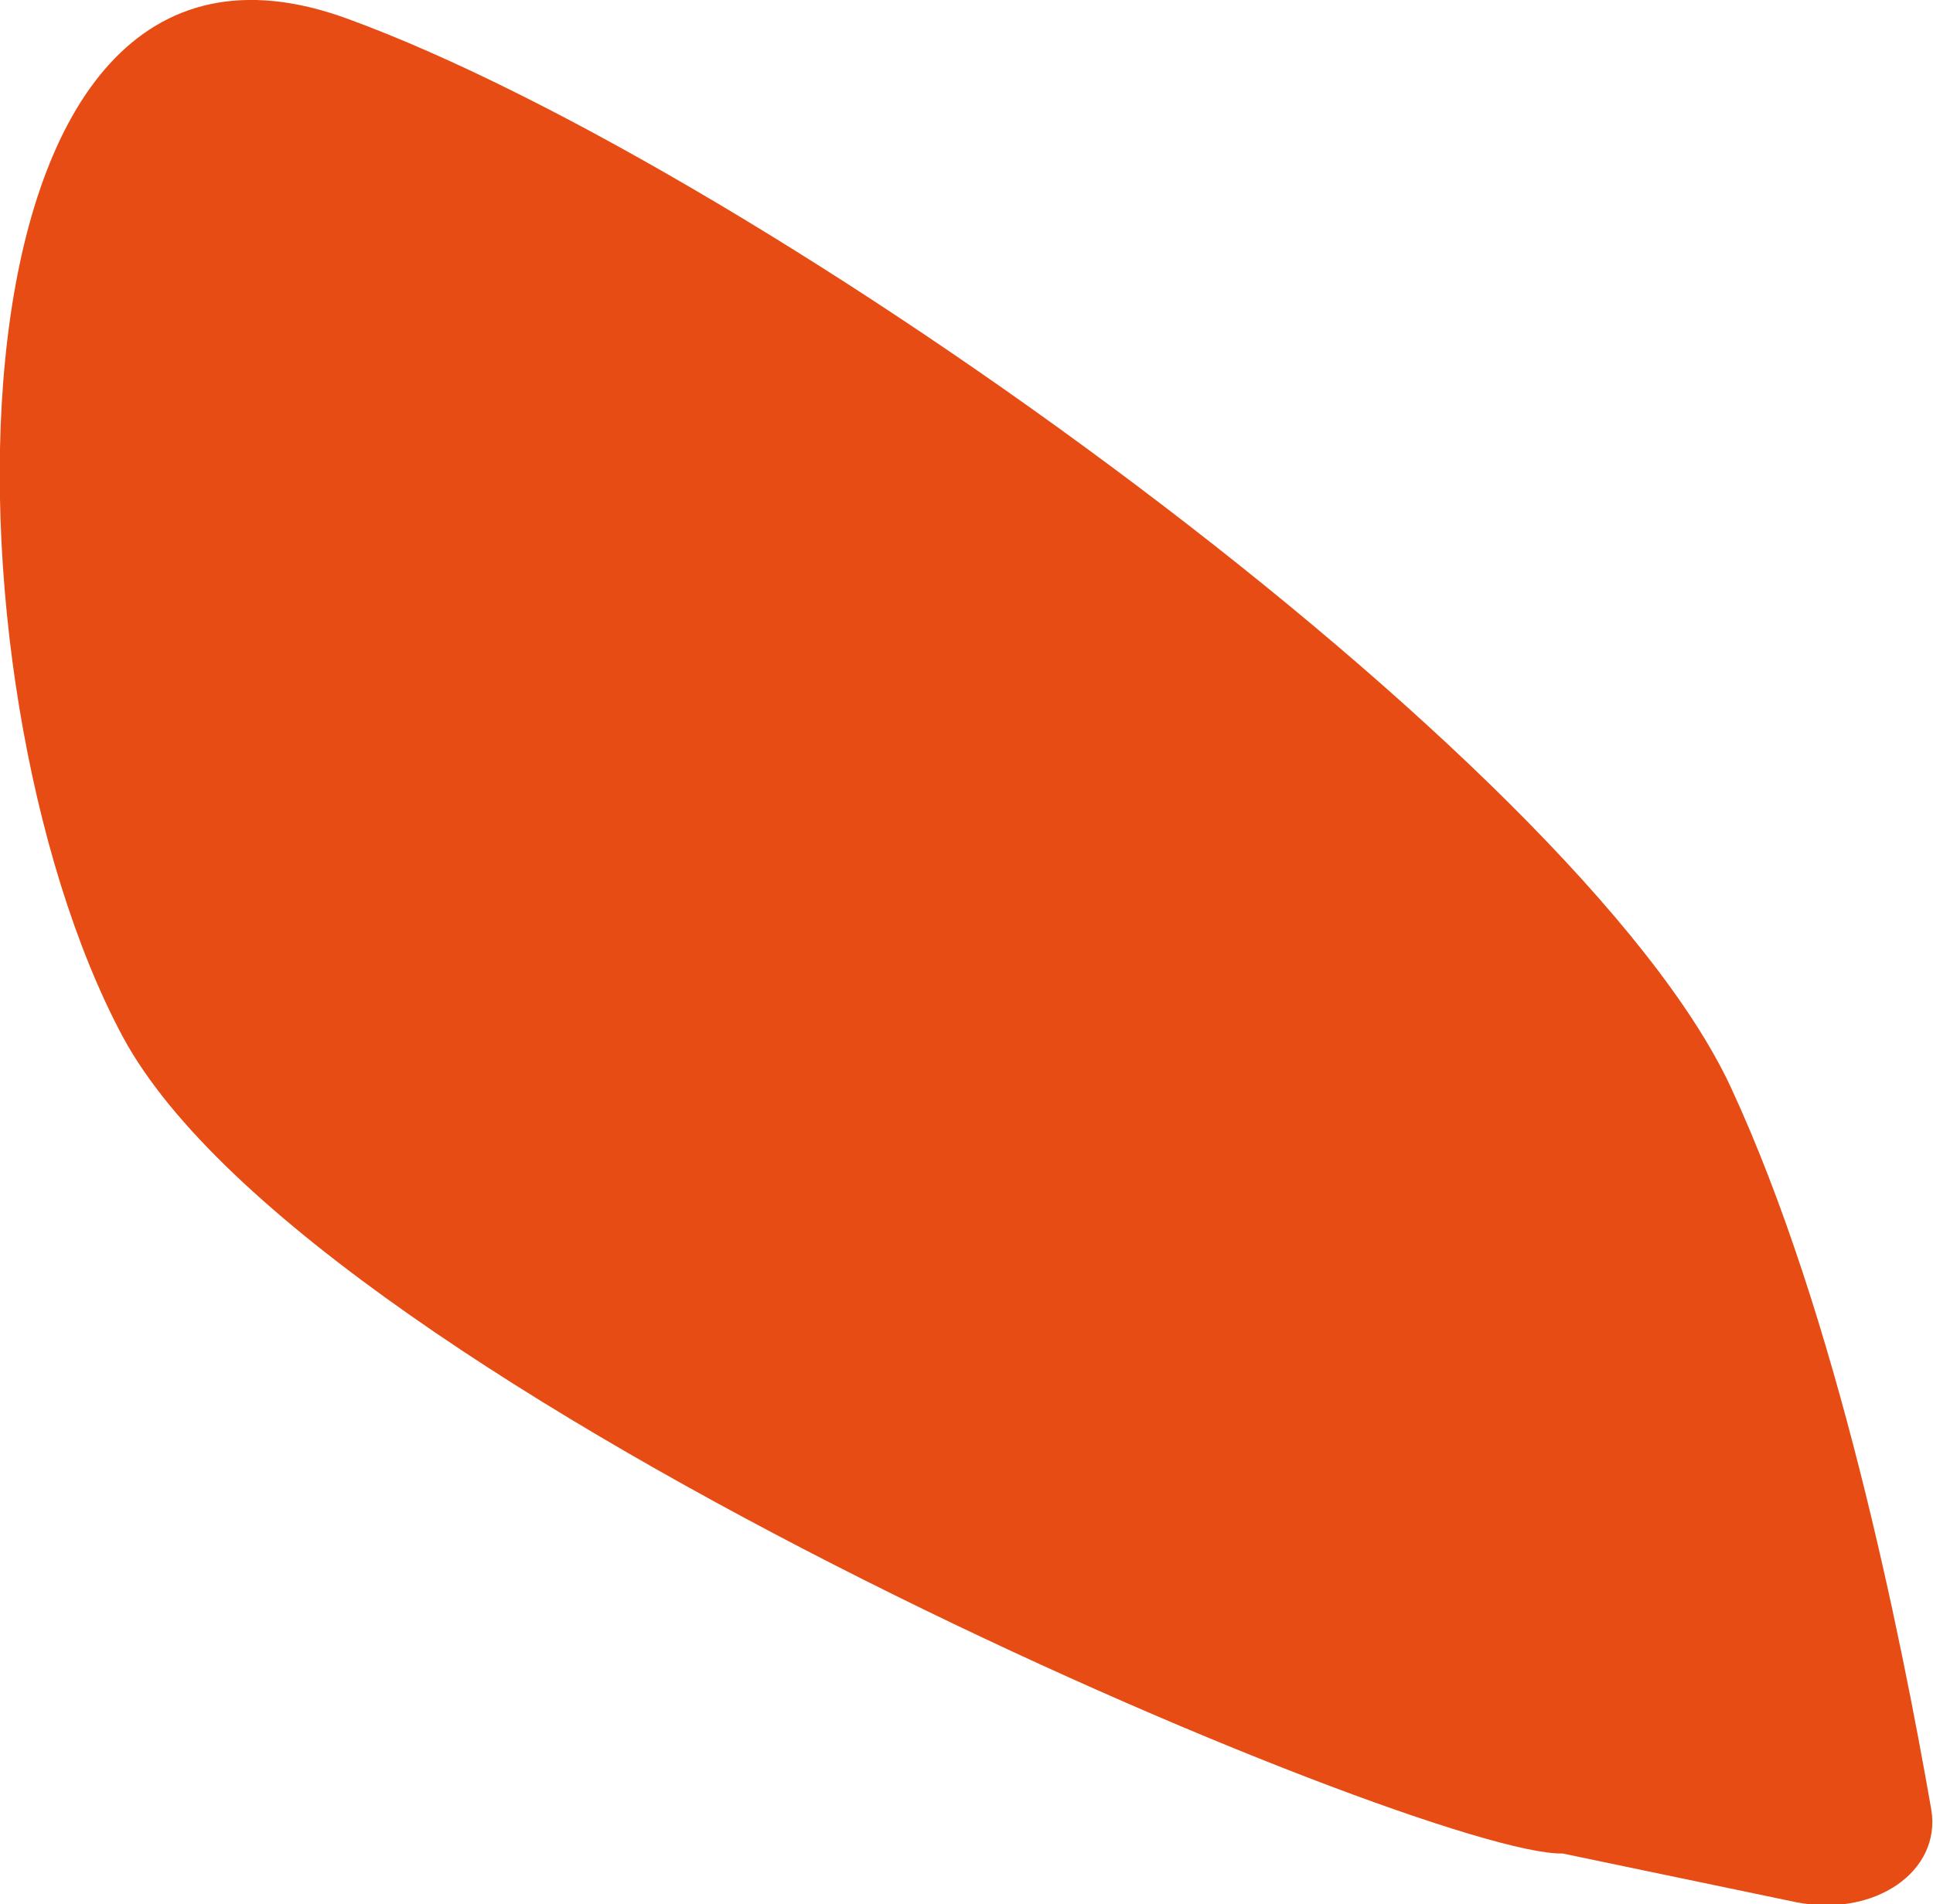 <svg xmlns="http://www.w3.org/2000/svg" viewBox="0 0 114.8 113.1" style="enable-background:new 0 0 114.8 113.1" xml:space="preserve"><switch><g><path d="M92.8 110.1c-8.1.2-74.1-27.4-85.5-48.5C-4 40.5-4.1-7.9 20.6 1.1c24.7 9 73.1 43.9 82.2 63.5 6.3 13.6 10.1 32.6 11.9 42.9.6 3.7-3.4 6.4-8 5.5l-13.9-2.9" style="fill:#e84c15"/></g></switch></svg>
